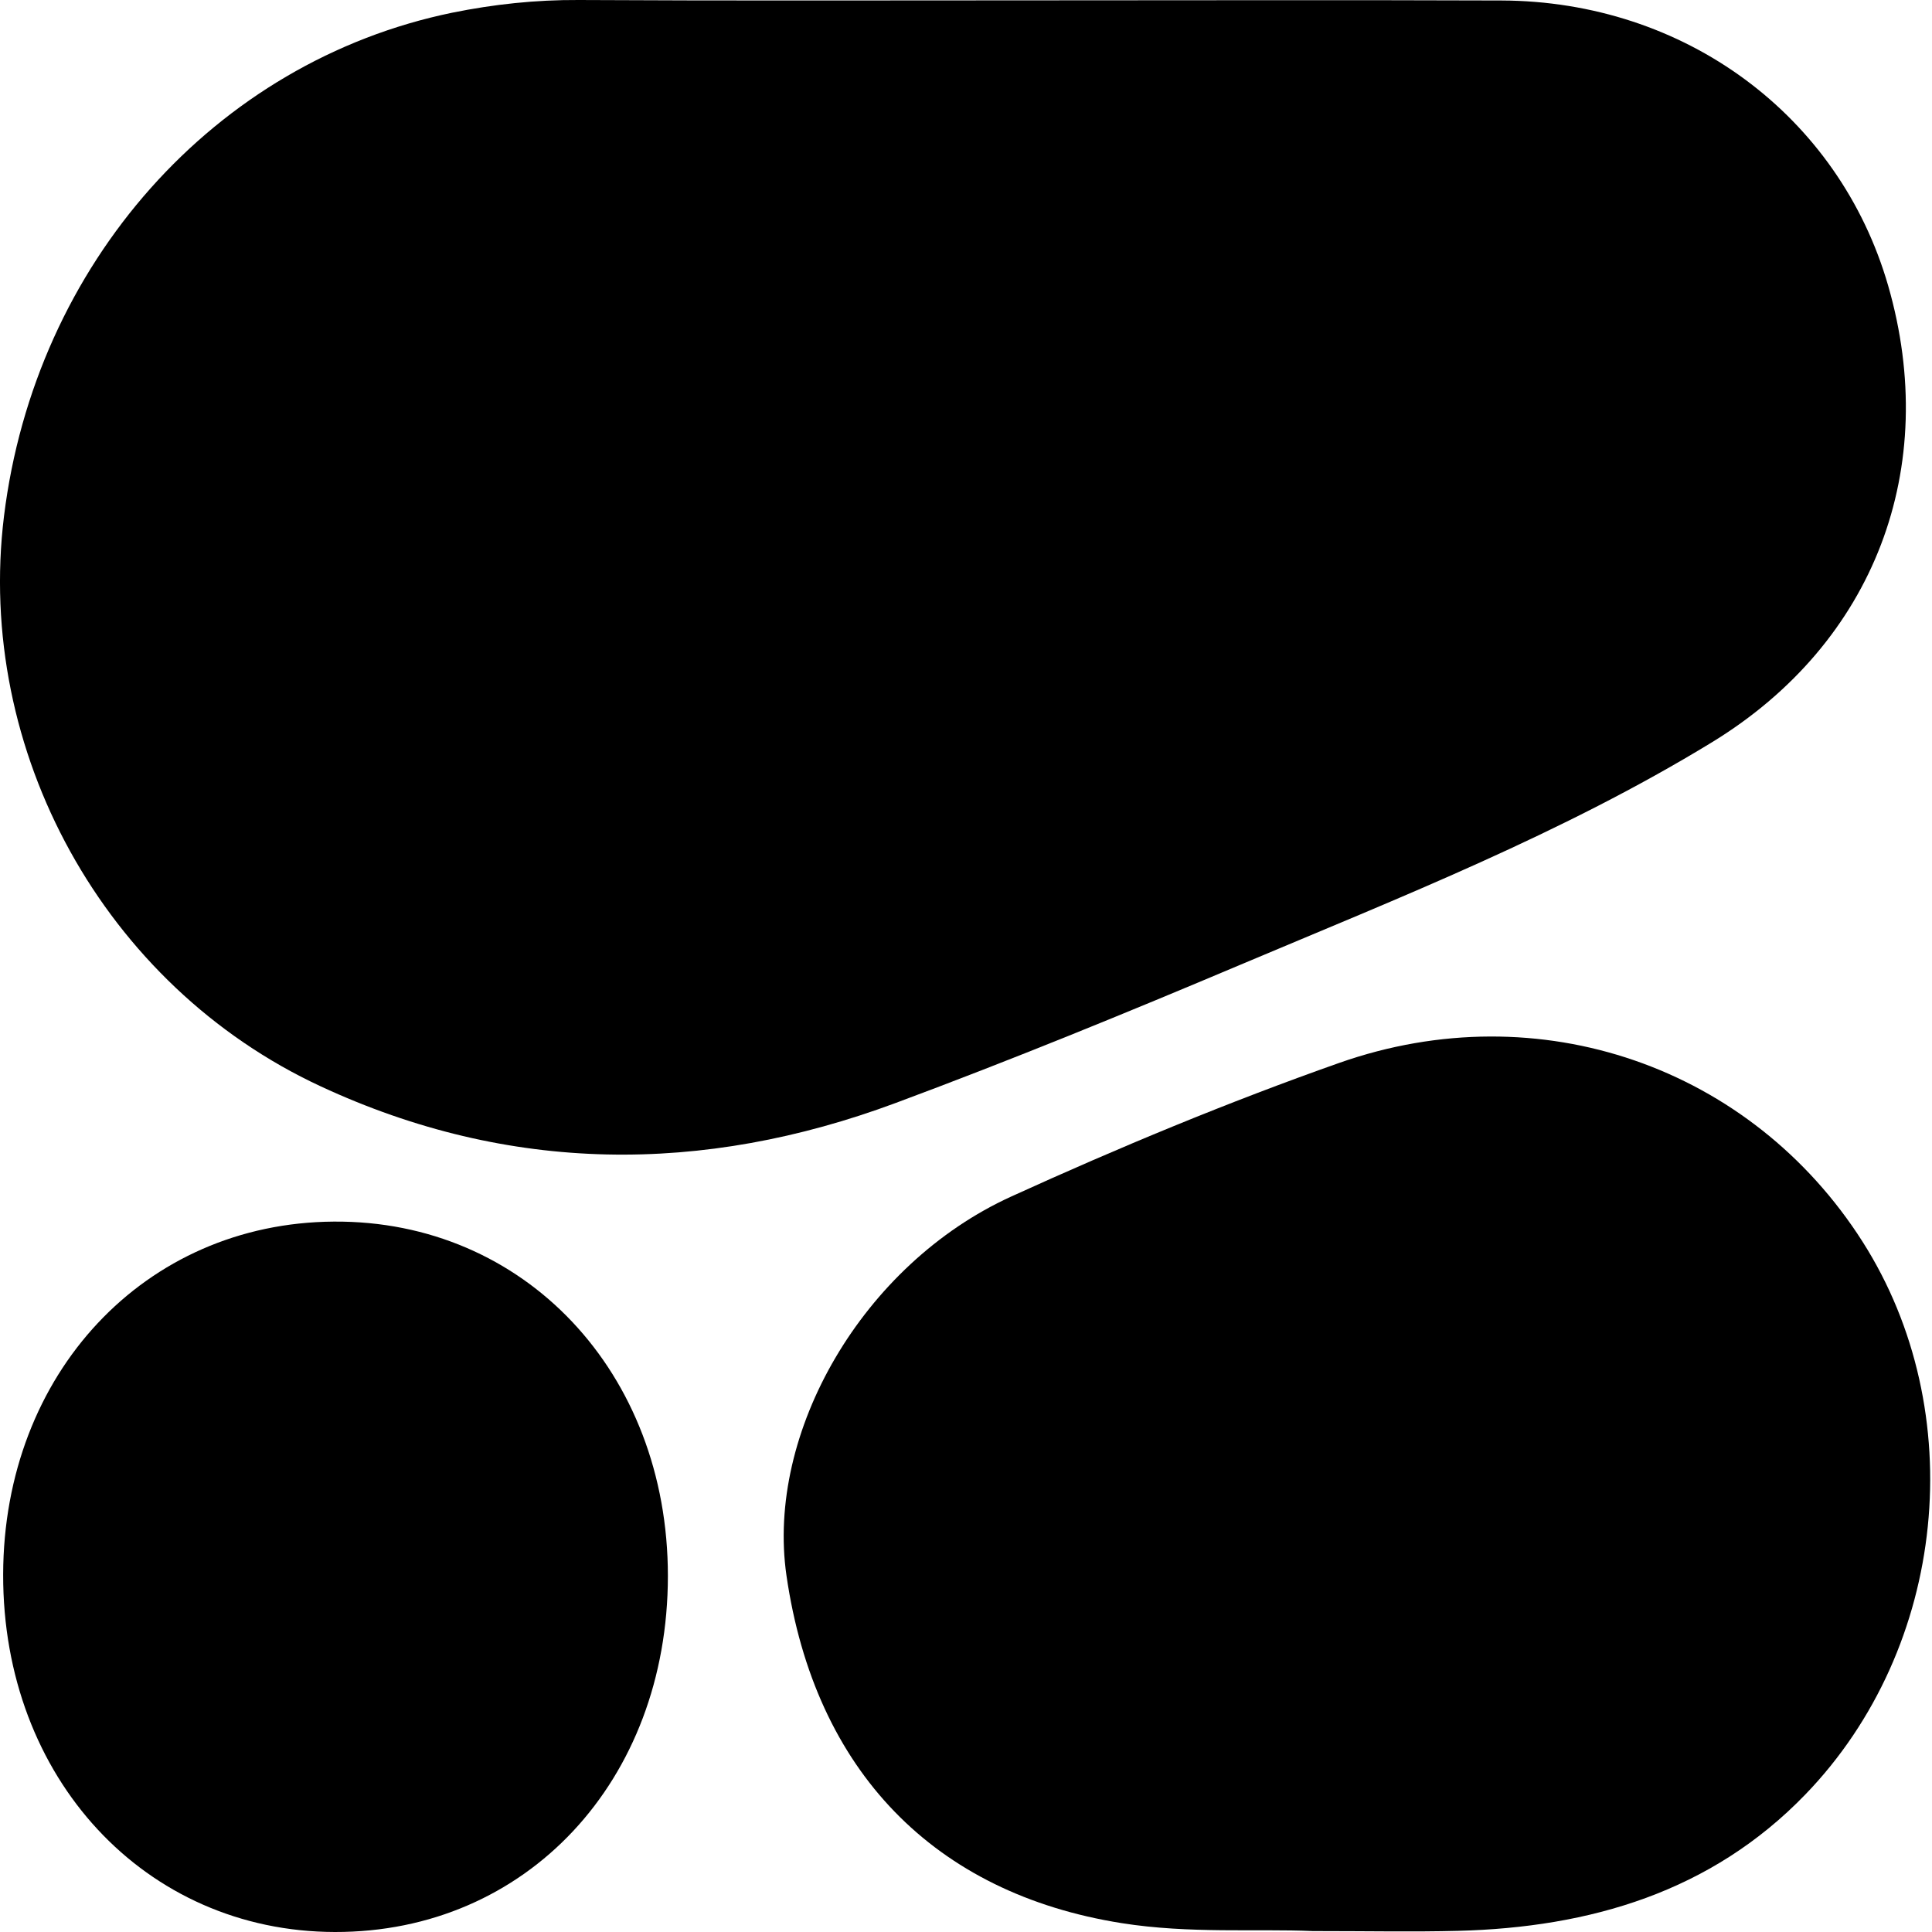 <svg width="60" height="60" viewBox="0 0 60 60" fill="none" xmlns="http://www.w3.org/2000/svg">
<path d="M32.028 0.011C36.894 0.011 41.76 -0.003 46.626 0.015C52.321 0.036 57.11 3.584 58.638 8.87C60.267 14.521 58.233 19.956 53.168 23.051C48.541 25.878 43.498 27.862 38.519 29.962C34.979 31.457 31.423 32.913 27.821 34.252C21.818 36.486 15.812 36.457 9.961 33.738C3.224 30.61 -0.77 23.312 0.124 16.031C1.091 8.189 6.67 1.915 14.041 0.395C15.338 0.131 16.641 -0.007 17.973 0C22.658 0.026 27.343 0.011 32.028 0.011Z" fill="black"/>
<path d="M40.771 59.971C39.033 59.895 36.937 60.058 34.837 59.725C29.023 58.805 25.308 55.008 24.425 48.933C23.78 44.494 26.789 39.259 31.412 37.156C34.743 35.639 38.139 34.227 41.589 33.01C47.816 30.817 54.391 33.141 57.845 38.564C61.194 43.824 60.488 51.156 56.064 55.732C53.142 58.755 49.38 59.859 45.279 59.964C43.895 60 42.512 59.971 40.771 59.971Z" fill="black"/>
<path d="M20.742 48.944C20.738 55.315 16.346 60.011 10.402 60C4.507 59.989 0.083 55.221 0.098 48.896C0.112 42.655 4.497 37.977 10.365 37.938C16.285 37.894 20.742 42.622 20.742 48.944Z" fill="black"/>
</svg>

